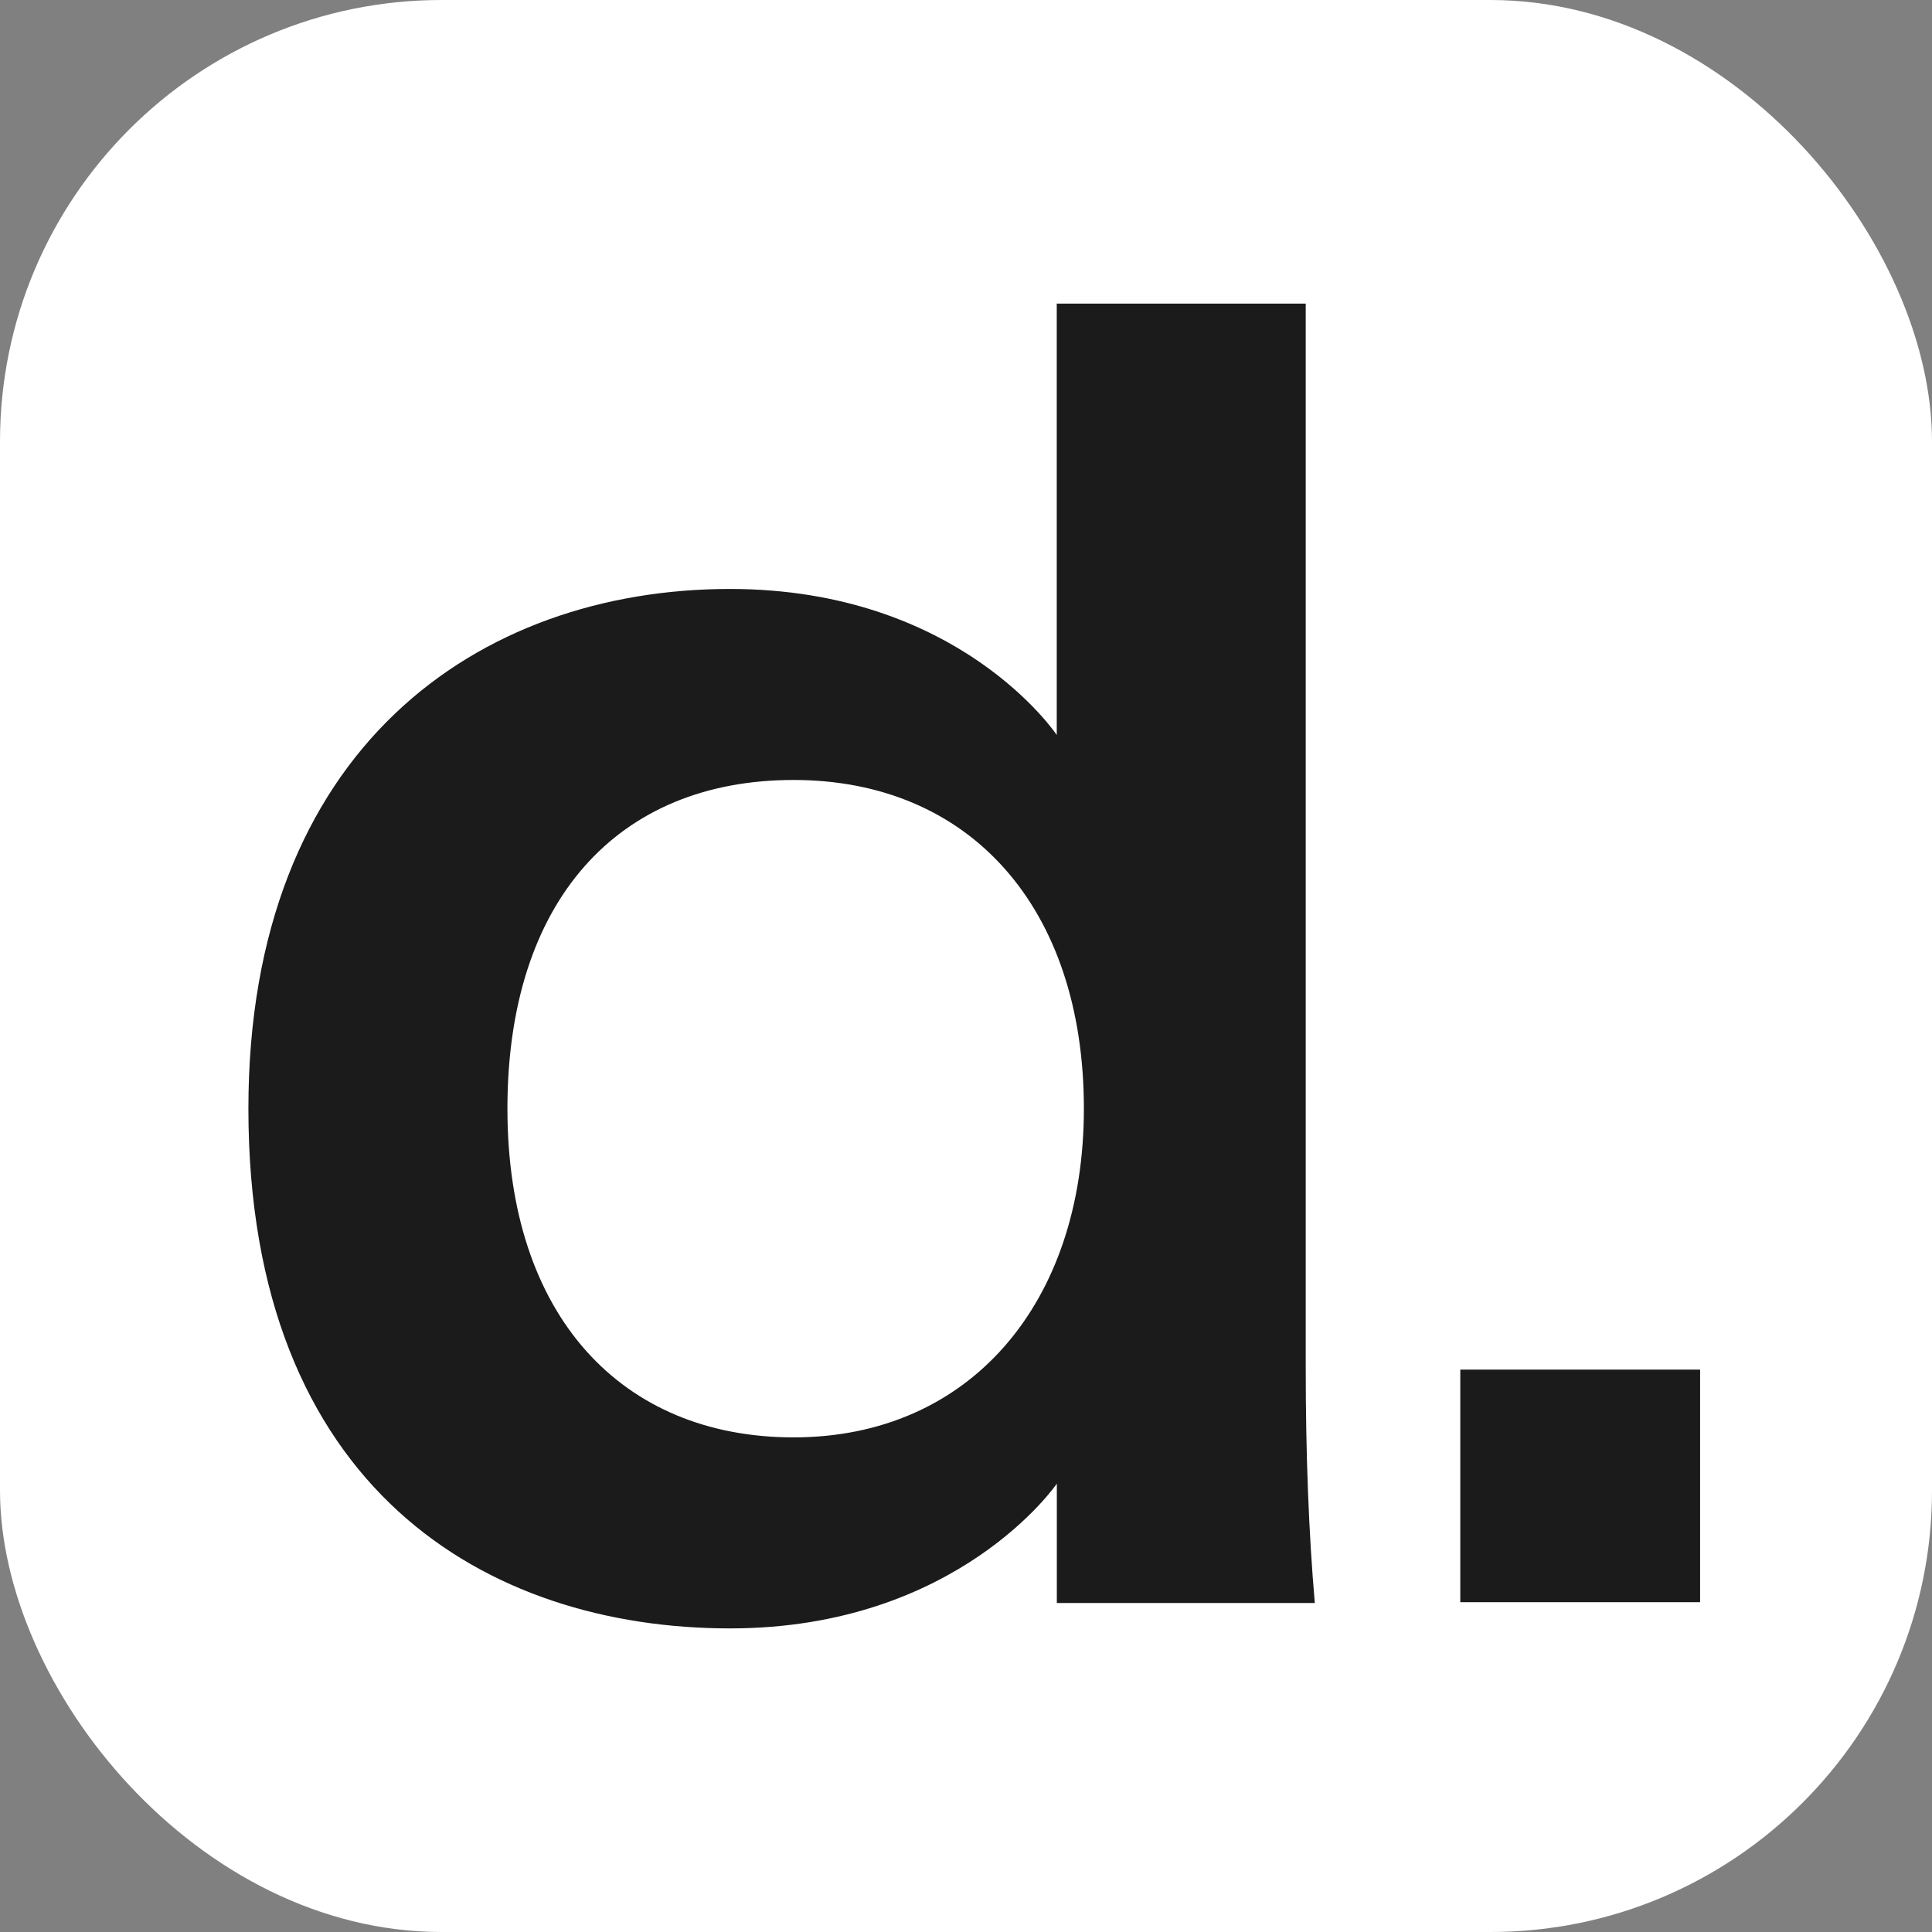<svg width="70" height="70" viewBox="0 0 70 70" fill="none" xmlns="http://www.w3.org/2000/svg"><rect x="0" y="0" width="70" height="70" fill="#808080" stroke="none"/><rect width="70" height="70" rx="16" fill="white"/><path d="M9 40.169C9 27.132 17.322 21.339 26.448 21.339C34.776 21.339 38.288 26.631 38.288 26.631V11H47.309V49.52C47.309 52.682 47.417 55.535 47.638 58.079H38.291V53.756C38.291 53.756 34.712 59 26.451 59C17.643 59 9 53.946 9 40.169ZM28.752 52.079C35.14 52.079 39.271 47.216 39.271 40.169C39.271 32.876 35.137 28.26 28.752 28.26C22.366 28.26 18.385 32.648 18.385 40.169C18.385 47.691 22.534 52.079 28.752 52.079Z" fill="#1B1B1B"/><path d="M52.909 49.624H61.598V58.05H52.909V49.624Z" fill="#1B1B1B"/></svg>